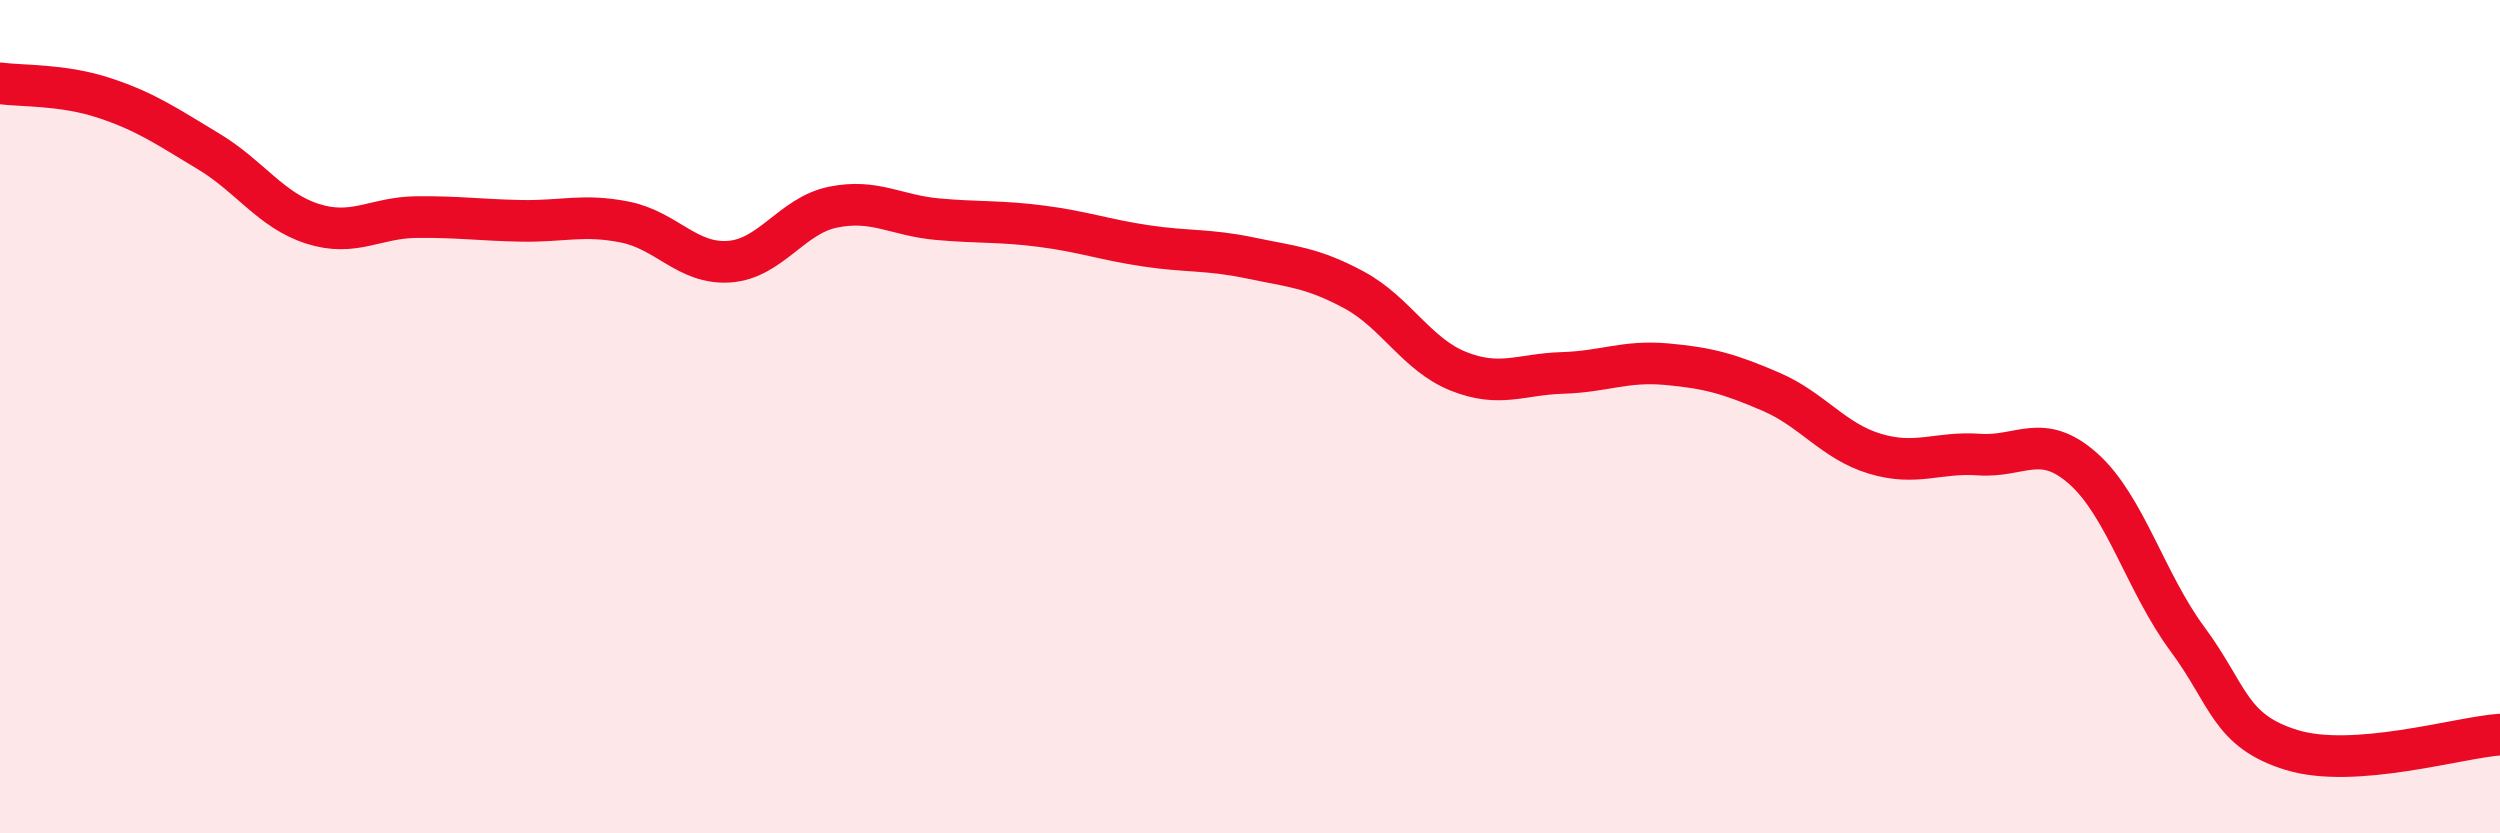 
    <svg width="60" height="20" viewBox="0 0 60 20" xmlns="http://www.w3.org/2000/svg">
      <path
        d="M 0,2 C 0.5,2.07 1.5,2.02 2.5,2.35 C 3.5,2.68 4,3.03 5,3.63 C 6,4.23 6.5,5.05 7.5,5.37 C 8.5,5.69 9,5.22 10,5.21 C 11,5.2 11.5,5.28 12.5,5.3 C 13.5,5.32 14,5.13 15,5.33 C 16,5.53 16.5,6.35 17.5,6.28 C 18.5,6.21 19,5.17 20,4.97 C 21,4.77 21.5,5.17 22.5,5.26 C 23.5,5.35 24,5.3 25,5.43 C 26,5.56 26.5,5.75 27.5,5.9 C 28.5,6.05 29,5.98 30,6.19 C 31,6.4 31.5,6.42 32.5,6.96 C 33.5,7.5 34,8.51 35,8.91 C 36,9.31 36.5,8.98 37.5,8.95 C 38.5,8.92 39,8.65 40,8.74 C 41,8.83 41.5,8.97 42.5,9.4 C 43.5,9.83 44,10.59 45,10.89 C 46,11.19 46.5,10.84 47.5,10.91 C 48.5,10.98 49,10.36 50,11.25 C 51,12.14 51.5,13.99 52.5,15.34 C 53.5,16.69 53.5,17.54 55,18 C 56.5,18.46 59,17.7 60,17.63L60 20L0 20Z"
        fill="#EB0A25"
        opacity="0.1"
        stroke-linecap="round"
        stroke-linejoin="round"
      />
      <path
        d="M 0,2 C 0.5,2.07 1.5,2.02 2.5,2.35 C 3.5,2.68 4,3.03 5,3.63 C 6,4.23 6.5,5.05 7.5,5.37 C 8.5,5.69 9,5.22 10,5.21 C 11,5.2 11.5,5.28 12.5,5.3 C 13.5,5.32 14,5.13 15,5.33 C 16,5.53 16.5,6.35 17.5,6.28 C 18.5,6.21 19,5.17 20,4.97 C 21,4.77 21.5,5.17 22.5,5.26 C 23.5,5.35 24,5.3 25,5.43 C 26,5.56 26.5,5.75 27.5,5.9 C 28.5,6.05 29,5.98 30,6.19 C 31,6.4 31.5,6.42 32.5,6.96 C 33.5,7.5 34,8.51 35,8.91 C 36,9.31 36.5,8.98 37.5,8.95 C 38.5,8.92 39,8.65 40,8.74 C 41,8.83 41.5,8.97 42.5,9.4 C 43.5,9.83 44,10.59 45,10.89 C 46,11.19 46.5,10.84 47.5,10.91 C 48.5,10.98 49,10.36 50,11.25 C 51,12.14 51.5,13.99 52.5,15.34 C 53.5,16.69 53.5,17.54 55,18 C 56.5,18.46 59,17.7 60,17.63"
        stroke="#EB0A25"
        stroke-width="1"
        fill="none"
        stroke-linecap="round"
        stroke-linejoin="round"
      />
    </svg>
  